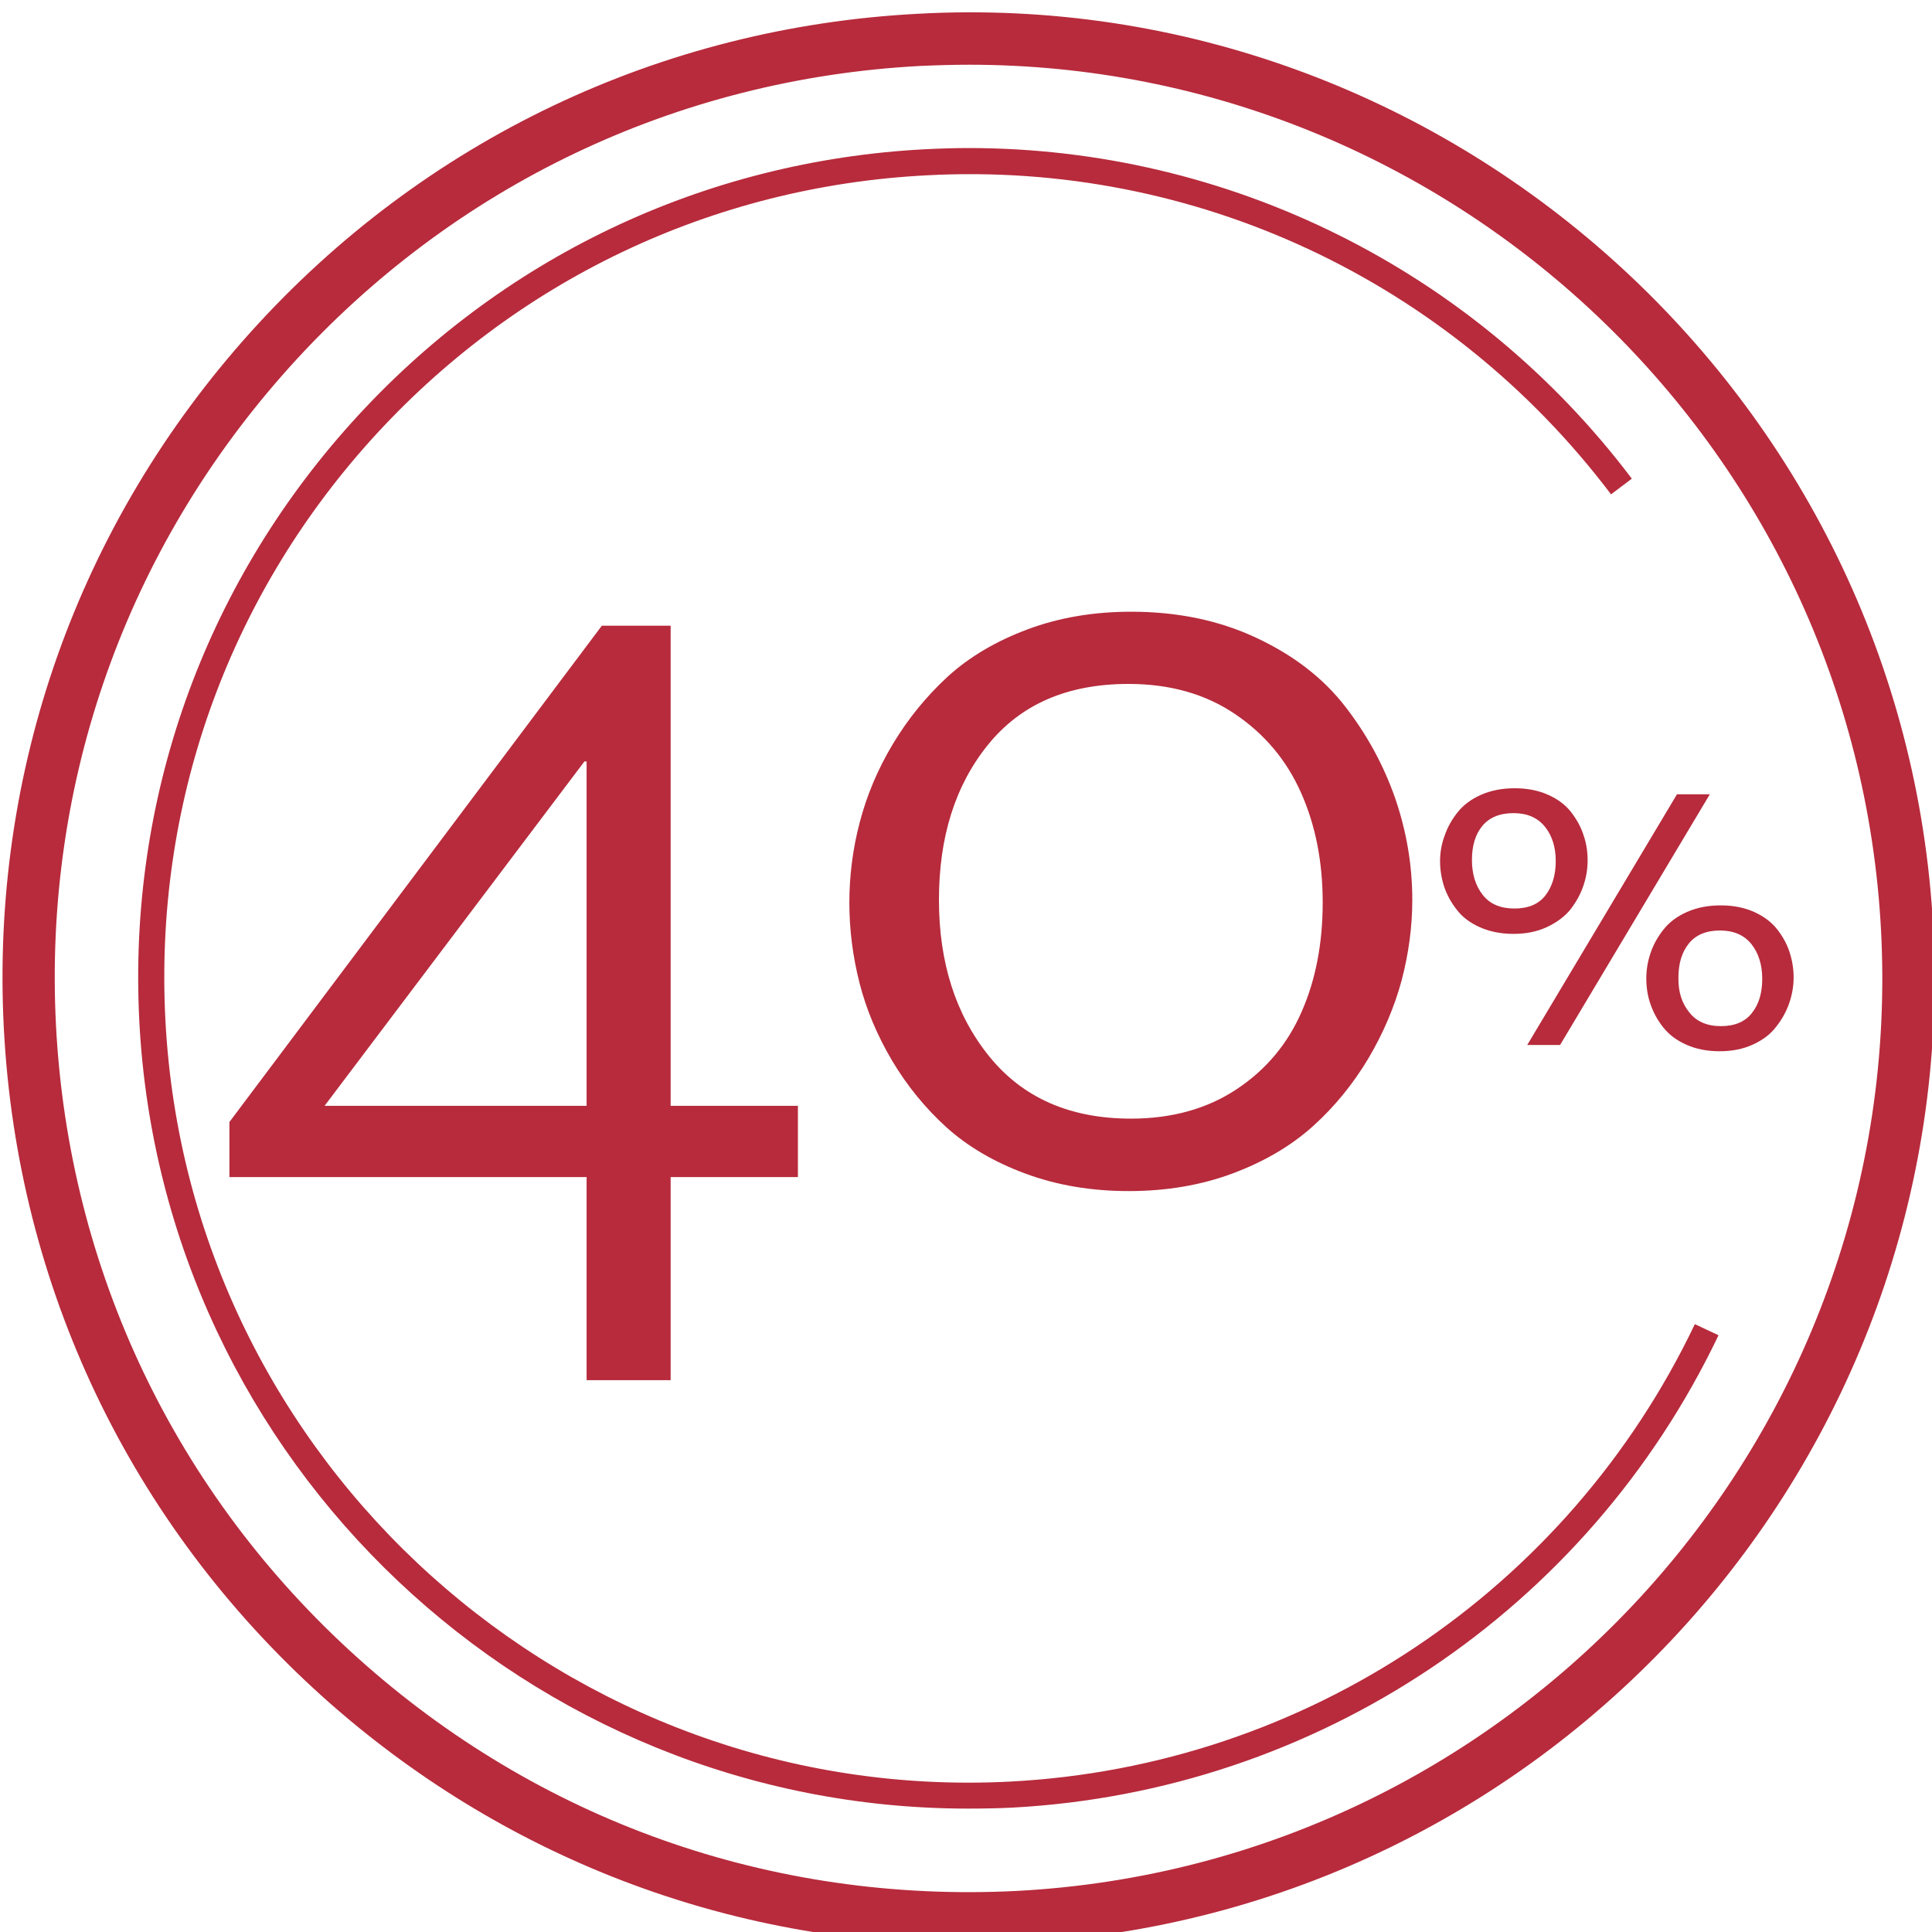 <?xml version="1.0" encoding="utf-8"?>
<!-- Generator: Adobe Illustrator 25.0.0, SVG Export Plug-In . SVG Version: 6.00 Build 0)  -->
<svg version="1.1" id="Слой_1" xmlns="http://www.w3.org/2000/svg" xmlns:xlink="http://www.w3.org/1999/xlink" x="0px" y="0px"
	 viewBox="0 0 80 80" style="enable-background:new 0 0 80 80;" xml:space="preserve" width="80" height="80">
<style type="text/css">
	.st0{fill:#B72B3C;}
</style>
<g>
	<g>
		<path class="st0" d="M40.06,80.51c-9.89,0-19.31-3.61-26.72-10.27C5.4,63.09,0.72,53.28,0.16,42.61
			c-0.56-10.67,3.07-20.92,10.22-28.86C17.53,5.81,27.34,1.13,38.01,0.57c21.91-1.2,40.88,15.82,42.04,37.85l0,0
			C81.2,60.44,64.22,79.3,42.2,80.45C41.49,80.49,40.77,80.51,40.06,80.51z M40.13,2.68c-0.66,0-1.33,0.02-2.01,0.05
			C28.03,3.26,18.75,7.69,11.99,15.2C5.23,22.71,1.79,32.4,2.32,42.49c0.53,10.09,4.95,19.37,12.47,26.14
			c7.51,6.76,17.14,10.18,27.3,9.67c20.83-1.09,36.89-18.93,35.8-39.77C76.83,18.37,60.09,2.68,40.13,2.68z"/>
	</g>
	<g>
		<path class="st0" d="M40.08,74.89c-18.14,0-33.35-14.26-34.31-32.58c-0.48-9.17,2.64-17.98,8.78-24.8
			C20.7,10.68,29.13,6.66,38.3,6.18c0.61-0.03,1.21-0.05,1.81-0.05c10.76,0,20.92,5.03,27.46,13.69l-0.86,0.65
			C60.02,11.62,49.47,6.66,38.36,7.26c-8.88,0.46-17.05,4.36-23.01,10.97c-5.95,6.61-8.97,15.14-8.5,24.03
			c0.96,18.33,16.72,32.47,35,31.51c12.21-0.64,23.06-7.9,28.33-18.94l0.98,0.46c-5.44,11.4-16.65,18.89-29.25,19.56
			C41.3,74.88,40.69,74.89,40.08,74.89z"/>
	</g>
	<g>
		<path class="st0" d="M64.05,38.39c-0.41,0.19-0.87,0.28-1.38,0.28s-0.97-0.09-1.38-0.27c-0.41-0.18-0.73-0.42-0.96-0.72
			c-0.24-0.3-0.41-0.62-0.53-0.96c-0.11-0.34-0.17-0.7-0.17-1.06s0.06-0.71,0.19-1.06c0.12-0.35,0.3-0.67,0.54-0.97
			c0.24-0.3,0.56-0.54,0.97-0.72c0.41-0.18,0.87-0.27,1.39-0.27c0.52,0,0.98,0.09,1.38,0.27c0.41,0.18,0.72,0.42,0.95,0.71
			c0.23,0.3,0.41,0.61,0.52,0.96c0.12,0.34,0.17,0.69,0.17,1.05c0,0.36-0.06,0.71-0.18,1.06c-0.12,0.35-0.3,0.67-0.54,0.98
			C64.79,37.95,64.46,38.2,64.05,38.39z M61.4,37.06c0.3,0.38,0.74,0.56,1.31,0.56s1-0.18,1.28-0.54c0.28-0.36,0.43-0.84,0.43-1.42
			s-0.15-1.06-0.45-1.43c-0.3-0.37-0.73-0.56-1.3-0.56s-1,0.18-1.29,0.53c-0.29,0.35-0.43,0.82-0.43,1.41
			C60.95,36.2,61.1,36.68,61.4,37.06z M63.24,43.27l6.2-10.38h1.36l-6.2,10.38H63.24z M72.59,43.25c-0.41,0.19-0.87,0.28-1.38,0.28
			c-0.52,0-0.98-0.09-1.38-0.27c-0.41-0.18-0.72-0.42-0.96-0.72c-0.24-0.3-0.41-0.62-0.53-0.97c-0.12-0.34-0.17-0.7-0.17-1.06
			s0.06-0.71,0.18-1.06c0.12-0.35,0.3-0.67,0.54-0.97c0.24-0.3,0.56-0.54,0.97-0.72c0.41-0.18,0.87-0.27,1.39-0.27
			c0.52,0,0.98,0.09,1.38,0.27c0.4,0.18,0.72,0.42,0.95,0.71s0.41,0.61,0.52,0.95c0.11,0.34,0.17,0.69,0.17,1.05
			c0,0.36-0.06,0.71-0.18,1.06c-0.12,0.35-0.3,0.68-0.54,0.98C73.32,42.82,73,43.06,72.59,43.25z M69.95,41.92
			c0.3,0.38,0.73,0.57,1.31,0.57c0.57,0,1-0.18,1.28-0.54c0.29-0.36,0.43-0.83,0.43-1.42c0-0.58-0.15-1.06-0.45-1.44
			c-0.3-0.37-0.73-0.56-1.3-0.56c-0.57,0-1,0.18-1.29,0.54c-0.29,0.36-0.43,0.83-0.43,1.41C69.49,41.07,69.64,41.54,69.95,41.92z"/>
	</g>
	<g>
		<path class="st0" d="M24.29,57.15v-8.41H9.5v-2.28l15.42-20.55h2.85v19.88h5.27v2.95h-5.27v8.41H24.29z M13.44,45.79h10.85V31.53
			H24.2L13.44,45.79z"/>
		<path class="st0" d="M51.04,48.59c-1.32,0.49-2.75,0.73-4.3,0.73s-2.97-0.24-4.27-0.72c-1.3-0.48-2.39-1.12-3.28-1.92
			c-0.88-0.8-1.63-1.72-2.25-2.76c-0.62-1.05-1.07-2.12-1.35-3.22c-0.28-1.1-0.42-2.21-0.42-3.32s0.14-2.23,0.43-3.33
			c0.29-1.11,0.74-2.19,1.37-3.24c0.63-1.05,1.39-1.98,2.28-2.8c0.89-0.81,1.99-1.46,3.3-1.95c1.31-0.49,2.74-0.73,4.29-0.73
			c1.92,0,3.65,0.36,5.18,1.08c1.54,0.72,2.76,1.66,3.67,2.83c0.91,1.17,1.6,2.44,2.08,3.81c0.47,1.37,0.71,2.77,0.71,4.21
			c0,1.11-0.15,2.23-0.44,3.33c-0.3,1.11-0.76,2.19-1.38,3.24c-0.63,1.05-1.39,1.99-2.29,2.8C53.46,47.45,52.35,48.1,51.04,48.59z
			 M46.83,46.32c1.7,0,3.16-0.41,4.38-1.22c1.22-0.81,2.11-1.88,2.69-3.21c0.58-1.32,0.87-2.83,0.87-4.52s-0.3-3.21-0.9-4.55
			c-0.6-1.35-1.51-2.43-2.74-3.26c-1.23-0.83-2.7-1.24-4.4-1.24c-2.53,0-4.46,0.84-5.82,2.52c-1.36,1.68-2.03,3.82-2.03,6.42
			c0,2.6,0.69,4.76,2.08,6.48S44.31,46.32,46.83,46.32z"/>
	</g>
</g>
</svg>
